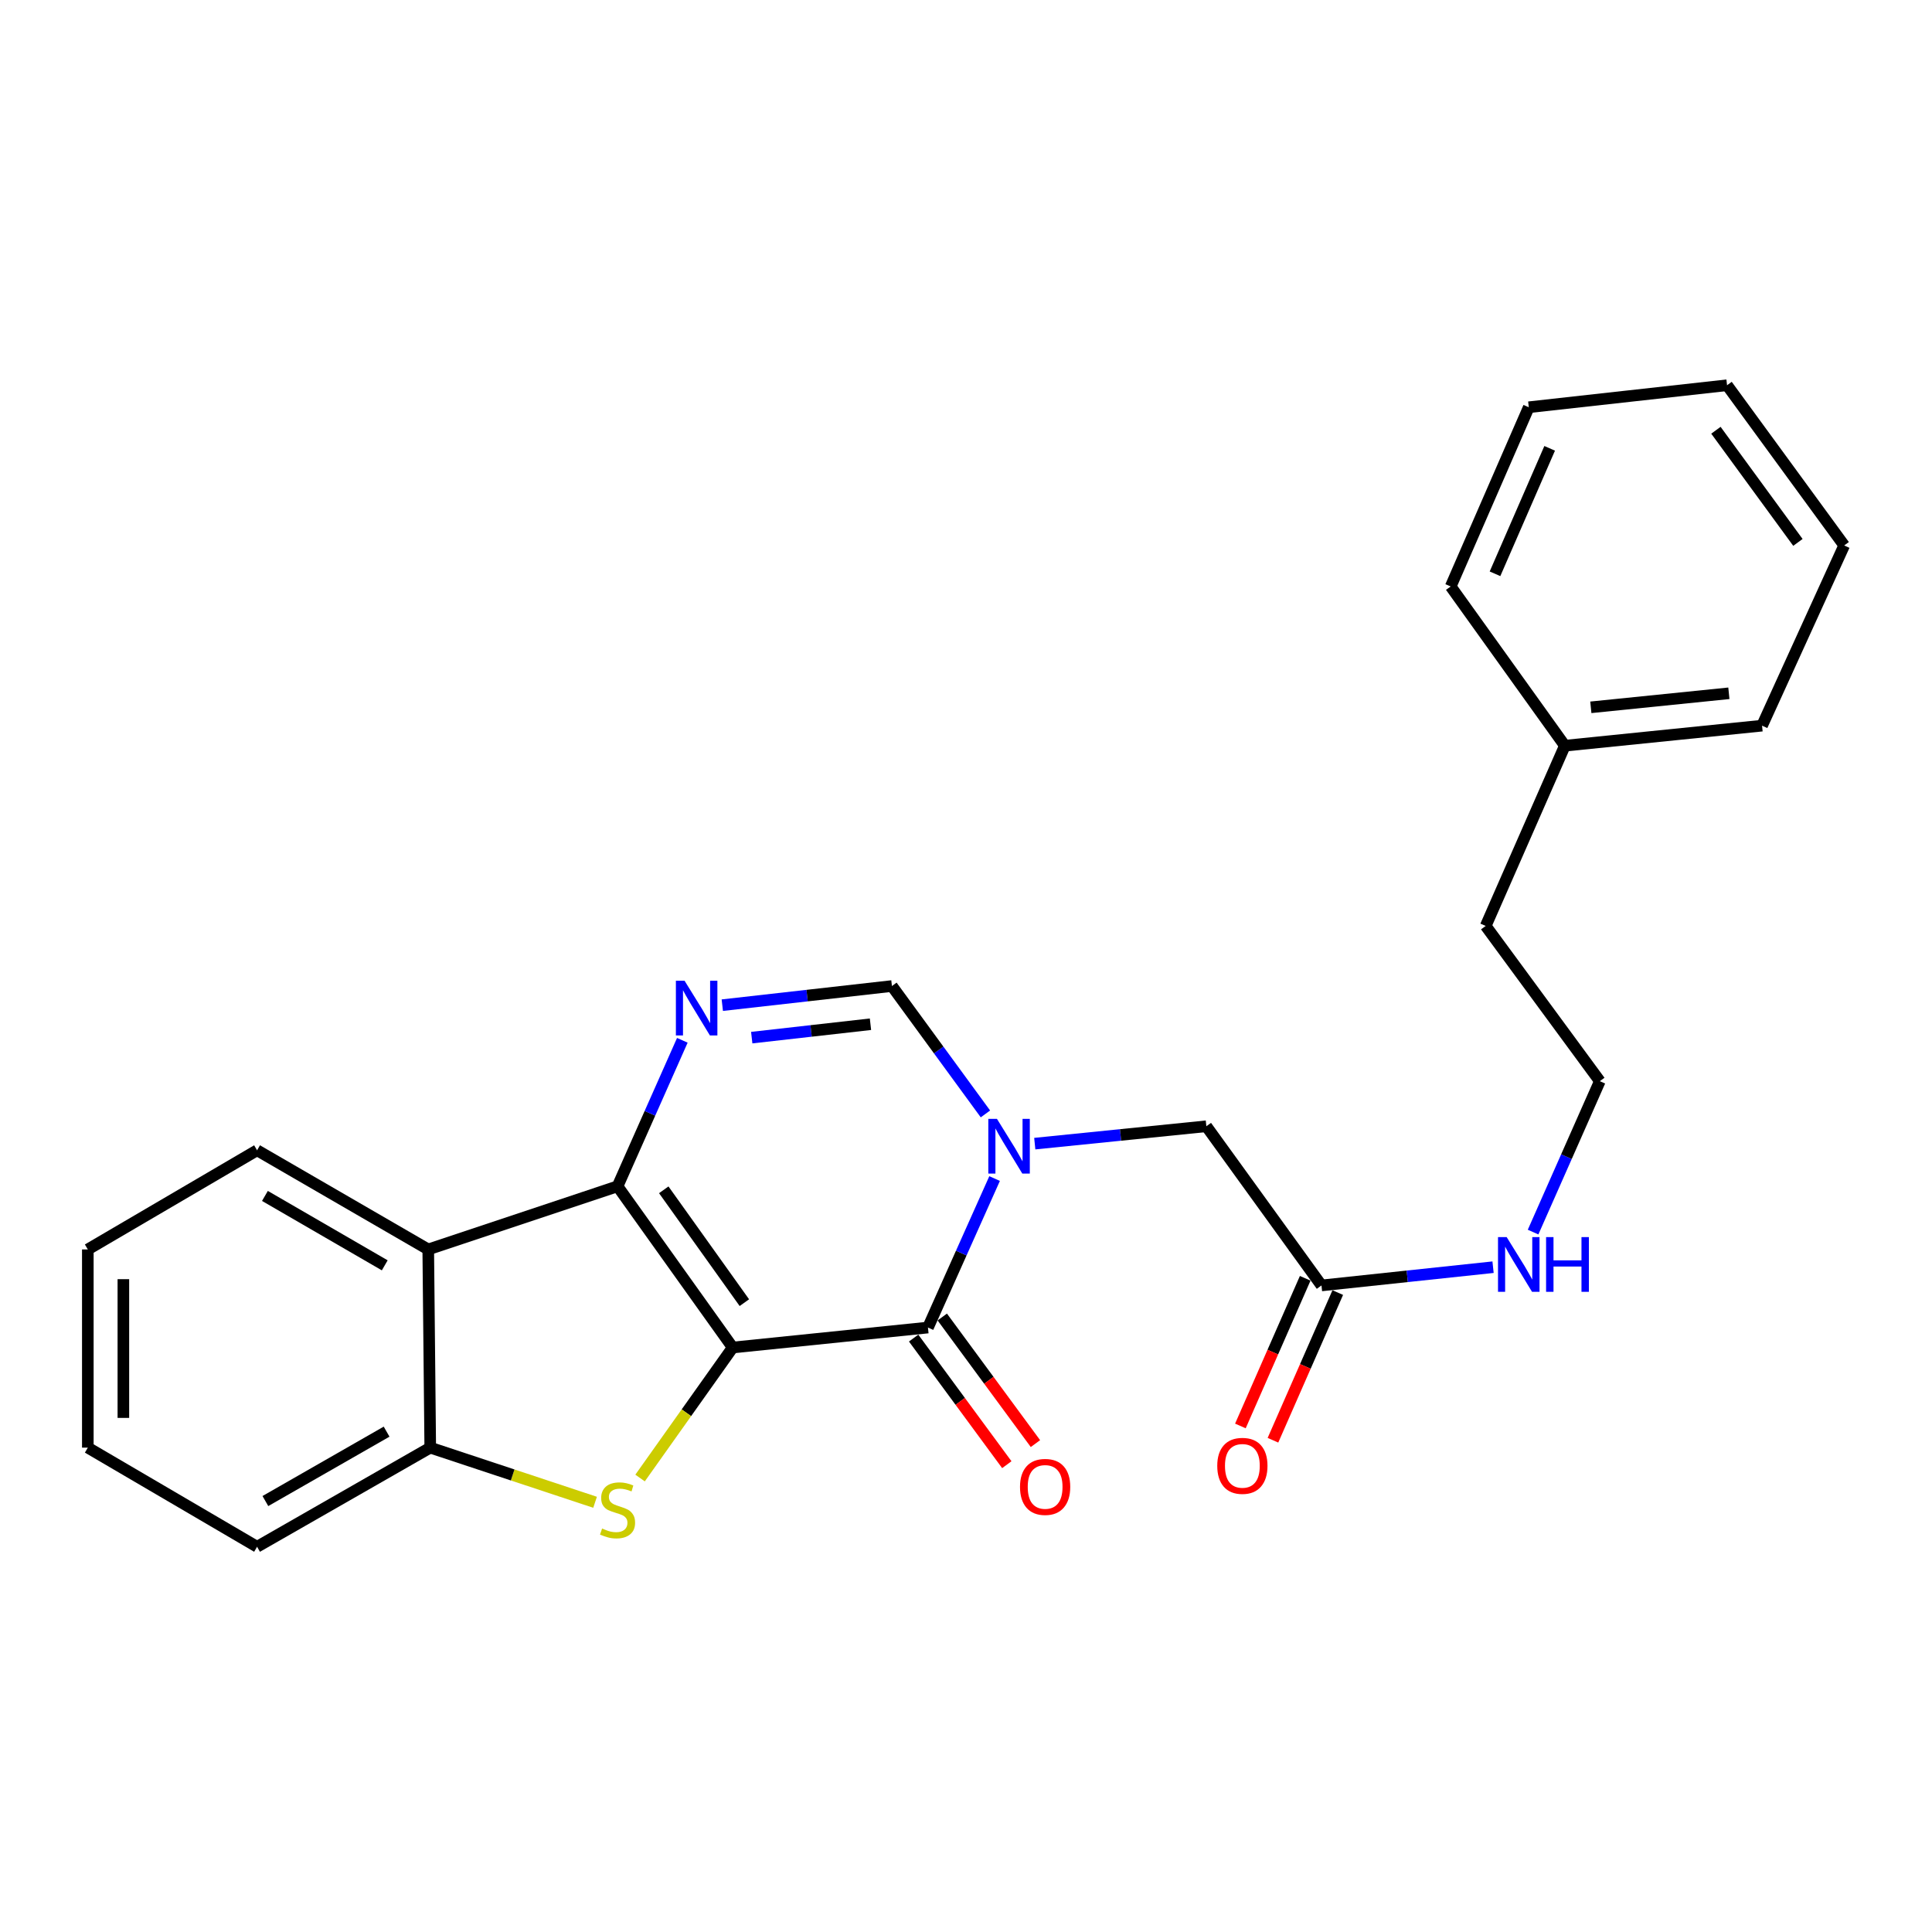 <?xml version='1.0' encoding='iso-8859-1'?>
<svg version='1.1' baseProfile='full'
              xmlns='http://www.w3.org/2000/svg'
                      xmlns:rdkit='http://www.rdkit.org/xml'
                      xmlns:xlink='http://www.w3.org/1999/xlink'
                  xml:space='preserve'
width='1000px' height='1000px' viewBox='0 0 1000 1000'>
<!-- END OF HEADER -->
<rect style='opacity:1.0;fill:#FFFFFF;stroke:none' width='1000' height='1000' x='0' y='0'> </rect>
<path class='bond-0' d='M 379.248,697.471 L 319.644,614.025' style='fill:none;fill-rule:evenodd;stroke:#000000;stroke-width:6px;stroke-linecap:butt;stroke-linejoin:miter;stroke-opacity:1' />
<path class='bond-0' d='M 385.282,674.257 L 343.559,615.845' style='fill:none;fill-rule:evenodd;stroke:#000000;stroke-width:6px;stroke-linecap:butt;stroke-linejoin:miter;stroke-opacity:1' />
<path class='bond-1' d='M 379.248,697.471 L 480.309,687.135' style='fill:none;fill-rule:evenodd;stroke:#000000;stroke-width:6px;stroke-linecap:butt;stroke-linejoin:miter;stroke-opacity:1' />
<path class='bond-3' d='M 379.248,697.471 L 355.273,731.245' style='fill:none;fill-rule:evenodd;stroke:#000000;stroke-width:6px;stroke-linecap:butt;stroke-linejoin:miter;stroke-opacity:1' />
<path class='bond-3' d='M 355.273,731.245 L 331.298,765.02' style='fill:none;fill-rule:evenodd;stroke:#CCCC00;stroke-width:6px;stroke-linecap:butt;stroke-linejoin:miter;stroke-opacity:1' />
<path class='bond-4' d='M 319.644,614.025 L 336.41,576.242' style='fill:none;fill-rule:evenodd;stroke:#000000;stroke-width:6px;stroke-linecap:butt;stroke-linejoin:miter;stroke-opacity:1' />
<path class='bond-4' d='M 336.41,576.242 L 353.176,538.46' style='fill:none;fill-rule:evenodd;stroke:#0000FF;stroke-width:6px;stroke-linecap:butt;stroke-linejoin:miter;stroke-opacity:1' />
<path class='bond-5' d='M 319.644,614.025 L 221.66,646.71' style='fill:none;fill-rule:evenodd;stroke:#000000;stroke-width:6px;stroke-linecap:butt;stroke-linejoin:miter;stroke-opacity:1' />
<path class='bond-2' d='M 480.309,687.135 L 497.557,648.578' style='fill:none;fill-rule:evenodd;stroke:#000000;stroke-width:6px;stroke-linecap:butt;stroke-linejoin:miter;stroke-opacity:1' />
<path class='bond-2' d='M 497.557,648.578 L 514.804,610.021' style='fill:none;fill-rule:evenodd;stroke:#0000FF;stroke-width:6px;stroke-linecap:butt;stroke-linejoin:miter;stroke-opacity:1' />
<path class='bond-10' d='M 472.899,692.589 L 497.011,725.351' style='fill:none;fill-rule:evenodd;stroke:#000000;stroke-width:6px;stroke-linecap:butt;stroke-linejoin:miter;stroke-opacity:1' />
<path class='bond-10' d='M 497.011,725.351 L 521.124,758.114' style='fill:none;fill-rule:evenodd;stroke:#FF0000;stroke-width:6px;stroke-linecap:butt;stroke-linejoin:miter;stroke-opacity:1' />
<path class='bond-10' d='M 487.72,681.68 L 511.832,714.443' style='fill:none;fill-rule:evenodd;stroke:#000000;stroke-width:6px;stroke-linecap:butt;stroke-linejoin:miter;stroke-opacity:1' />
<path class='bond-10' d='M 511.832,714.443 L 535.945,747.206' style='fill:none;fill-rule:evenodd;stroke:#FF0000;stroke-width:6px;stroke-linecap:butt;stroke-linejoin:miter;stroke-opacity:1' />
<path class='bond-6' d='M 510.058,576.563 L 485.859,543.465' style='fill:none;fill-rule:evenodd;stroke:#0000FF;stroke-width:6px;stroke-linecap:butt;stroke-linejoin:miter;stroke-opacity:1' />
<path class='bond-6' d='M 485.859,543.465 L 461.661,510.367' style='fill:none;fill-rule:evenodd;stroke:#000000;stroke-width:6px;stroke-linecap:butt;stroke-linejoin:miter;stroke-opacity:1' />
<path class='bond-8' d='M 535.594,591.943 L 579.998,587.444' style='fill:none;fill-rule:evenodd;stroke:#0000FF;stroke-width:6px;stroke-linecap:butt;stroke-linejoin:miter;stroke-opacity:1' />
<path class='bond-8' d='M 579.998,587.444 L 624.402,582.945' style='fill:none;fill-rule:evenodd;stroke:#000000;stroke-width:6px;stroke-linecap:butt;stroke-linejoin:miter;stroke-opacity:1' />
<path class='bond-7' d='M 308.01,777.581 L 265.351,763.438' style='fill:none;fill-rule:evenodd;stroke:#CCCC00;stroke-width:6px;stroke-linecap:butt;stroke-linejoin:miter;stroke-opacity:1' />
<path class='bond-7' d='M 265.351,763.438 L 222.693,749.295' style='fill:none;fill-rule:evenodd;stroke:#000000;stroke-width:6px;stroke-linecap:butt;stroke-linejoin:miter;stroke-opacity:1' />
<path class='bond-26' d='M 373.863,520.277 L 417.762,515.322' style='fill:none;fill-rule:evenodd;stroke:#0000FF;stroke-width:6px;stroke-linecap:butt;stroke-linejoin:miter;stroke-opacity:1' />
<path class='bond-26' d='M 417.762,515.322 L 461.661,510.367' style='fill:none;fill-rule:evenodd;stroke:#000000;stroke-width:6px;stroke-linecap:butt;stroke-linejoin:miter;stroke-opacity:1' />
<path class='bond-26' d='M 389.096,537.077 L 419.826,533.609' style='fill:none;fill-rule:evenodd;stroke:#0000FF;stroke-width:6px;stroke-linecap:butt;stroke-linejoin:miter;stroke-opacity:1' />
<path class='bond-26' d='M 419.826,533.609 L 450.555,530.14' style='fill:none;fill-rule:evenodd;stroke:#000000;stroke-width:6px;stroke-linecap:butt;stroke-linejoin:miter;stroke-opacity:1' />
<path class='bond-13' d='M 221.66,646.71 L 133.061,595.387' style='fill:none;fill-rule:evenodd;stroke:#000000;stroke-width:6px;stroke-linecap:butt;stroke-linejoin:miter;stroke-opacity:1' />
<path class='bond-13' d='M 199.146,654.935 L 137.127,619.009' style='fill:none;fill-rule:evenodd;stroke:#000000;stroke-width:6px;stroke-linecap:butt;stroke-linejoin:miter;stroke-opacity:1' />
<path class='bond-25' d='M 221.66,646.71 L 222.693,749.295' style='fill:none;fill-rule:evenodd;stroke:#000000;stroke-width:6px;stroke-linecap:butt;stroke-linejoin:miter;stroke-opacity:1' />
<path class='bond-15' d='M 222.693,749.295 L 133.061,800.607' style='fill:none;fill-rule:evenodd;stroke:#000000;stroke-width:6px;stroke-linecap:butt;stroke-linejoin:miter;stroke-opacity:1' />
<path class='bond-15' d='M 200.105,741.021 L 137.363,776.94' style='fill:none;fill-rule:evenodd;stroke:#000000;stroke-width:6px;stroke-linecap:butt;stroke-linejoin:miter;stroke-opacity:1' />
<path class='bond-9' d='M 624.402,582.945 L 683.996,665.338' style='fill:none;fill-rule:evenodd;stroke:#000000;stroke-width:6px;stroke-linecap:butt;stroke-linejoin:miter;stroke-opacity:1' />
<path class='bond-11' d='M 675.57,661.64 L 658.798,699.857' style='fill:none;fill-rule:evenodd;stroke:#000000;stroke-width:6px;stroke-linecap:butt;stroke-linejoin:miter;stroke-opacity:1' />
<path class='bond-11' d='M 658.798,699.857 L 642.027,738.074' style='fill:none;fill-rule:evenodd;stroke:#FF0000;stroke-width:6px;stroke-linecap:butt;stroke-linejoin:miter;stroke-opacity:1' />
<path class='bond-11' d='M 692.421,669.035 L 675.65,707.252' style='fill:none;fill-rule:evenodd;stroke:#000000;stroke-width:6px;stroke-linecap:butt;stroke-linejoin:miter;stroke-opacity:1' />
<path class='bond-11' d='M 675.65,707.252 L 658.878,745.469' style='fill:none;fill-rule:evenodd;stroke:#FF0000;stroke-width:6px;stroke-linecap:butt;stroke-linejoin:miter;stroke-opacity:1' />
<path class='bond-12' d='M 683.996,665.338 L 728.399,660.616' style='fill:none;fill-rule:evenodd;stroke:#000000;stroke-width:6px;stroke-linecap:butt;stroke-linejoin:miter;stroke-opacity:1' />
<path class='bond-12' d='M 728.399,660.616 L 772.803,655.895' style='fill:none;fill-rule:evenodd;stroke:#0000FF;stroke-width:6px;stroke-linecap:butt;stroke-linejoin:miter;stroke-opacity:1' />
<path class='bond-14' d='M 793.52,637.727 L 810.794,598.671' style='fill:none;fill-rule:evenodd;stroke:#0000FF;stroke-width:6px;stroke-linecap:butt;stroke-linejoin:miter;stroke-opacity:1' />
<path class='bond-14' d='M 810.794,598.671 L 828.068,559.614' style='fill:none;fill-rule:evenodd;stroke:#000000;stroke-width:6px;stroke-linecap:butt;stroke-linejoin:miter;stroke-opacity:1' />
<path class='bond-20' d='M 133.061,595.387 L 45.455,646.71' style='fill:none;fill-rule:evenodd;stroke:#000000;stroke-width:6px;stroke-linecap:butt;stroke-linejoin:miter;stroke-opacity:1' />
<path class='bond-17' d='M 828.068,559.614 L 768.996,479.266' style='fill:none;fill-rule:evenodd;stroke:#000000;stroke-width:6px;stroke-linecap:butt;stroke-linejoin:miter;stroke-opacity:1' />
<path class='bond-21' d='M 133.061,800.607 L 45.455,749.295' style='fill:none;fill-rule:evenodd;stroke:#000000;stroke-width:6px;stroke-linecap:butt;stroke-linejoin:miter;stroke-opacity:1' />
<path class='bond-16' d='M 809.962,385.975 L 768.996,479.266' style='fill:none;fill-rule:evenodd;stroke:#000000;stroke-width:6px;stroke-linecap:butt;stroke-linejoin:miter;stroke-opacity:1' />
<path class='bond-18' d='M 809.962,385.975 L 912.035,375.598' style='fill:none;fill-rule:evenodd;stroke:#000000;stroke-width:6px;stroke-linecap:butt;stroke-linejoin:miter;stroke-opacity:1' />
<path class='bond-18' d='M 823.412,366.11 L 894.863,358.846' style='fill:none;fill-rule:evenodd;stroke:#000000;stroke-width:6px;stroke-linecap:butt;stroke-linejoin:miter;stroke-opacity:1' />
<path class='bond-19' d='M 809.962,385.975 L 750.879,303.562' style='fill:none;fill-rule:evenodd;stroke:#000000;stroke-width:6px;stroke-linecap:butt;stroke-linejoin:miter;stroke-opacity:1' />
<path class='bond-23' d='M 912.035,375.598 L 954.545,282.327' style='fill:none;fill-rule:evenodd;stroke:#000000;stroke-width:6px;stroke-linecap:butt;stroke-linejoin:miter;stroke-opacity:1' />
<path class='bond-22' d='M 750.879,303.562 L 791.294,210.792' style='fill:none;fill-rule:evenodd;stroke:#000000;stroke-width:6px;stroke-linecap:butt;stroke-linejoin:miter;stroke-opacity:1' />
<path class='bond-22' d='M 773.813,296.996 L 802.103,232.057' style='fill:none;fill-rule:evenodd;stroke:#000000;stroke-width:6px;stroke-linecap:butt;stroke-linejoin:miter;stroke-opacity:1' />
<path class='bond-27' d='M 45.455,646.71 L 45.455,749.295' style='fill:none;fill-rule:evenodd;stroke:#000000;stroke-width:6px;stroke-linecap:butt;stroke-linejoin:miter;stroke-opacity:1' />
<path class='bond-27' d='M 63.857,662.098 L 63.857,733.907' style='fill:none;fill-rule:evenodd;stroke:#000000;stroke-width:6px;stroke-linecap:butt;stroke-linejoin:miter;stroke-opacity:1' />
<path class='bond-24' d='M 791.294,210.792 L 893.919,199.393' style='fill:none;fill-rule:evenodd;stroke:#000000;stroke-width:6px;stroke-linecap:butt;stroke-linejoin:miter;stroke-opacity:1' />
<path class='bond-28' d='M 954.545,282.327 L 893.919,199.393' style='fill:none;fill-rule:evenodd;stroke:#000000;stroke-width:6px;stroke-linecap:butt;stroke-linejoin:miter;stroke-opacity:1' />
<path class='bond-28' d='M 930.595,280.747 L 888.157,222.693' style='fill:none;fill-rule:evenodd;stroke:#000000;stroke-width:6px;stroke-linecap:butt;stroke-linejoin:miter;stroke-opacity:1' />
<path  class='atom-3' d='M 516.028 579.131
L 525.308 594.131
Q 526.228 595.611, 527.708 598.291
Q 529.188 600.971, 529.268 601.131
L 529.268 579.131
L 533.028 579.131
L 533.028 607.451
L 529.148 607.451
L 519.188 591.051
Q 518.028 589.131, 516.788 586.931
Q 515.588 584.731, 515.228 584.051
L 515.228 607.451
L 511.548 607.451
L 511.548 579.131
L 516.028 579.131
' fill='#0000FF'/>
<path  class='atom-4' d='M 311.644 791.158
Q 311.964 791.278, 313.284 791.838
Q 314.604 792.398, 316.044 792.758
Q 317.524 793.078, 318.964 793.078
Q 321.644 793.078, 323.204 791.798
Q 324.764 790.478, 324.764 788.198
Q 324.764 786.638, 323.964 785.678
Q 323.204 784.718, 322.004 784.198
Q 320.804 783.678, 318.804 783.078
Q 316.284 782.318, 314.764 781.598
Q 313.284 780.878, 312.204 779.358
Q 311.164 777.838, 311.164 775.278
Q 311.164 771.718, 313.564 769.518
Q 316.004 767.318, 320.804 767.318
Q 324.084 767.318, 327.804 768.878
L 326.884 771.958
Q 323.484 770.558, 320.924 770.558
Q 318.164 770.558, 316.644 771.718
Q 315.124 772.838, 315.164 774.798
Q 315.164 776.318, 315.924 777.238
Q 316.724 778.158, 317.844 778.678
Q 319.004 779.198, 320.924 779.798
Q 323.484 780.598, 325.004 781.398
Q 326.524 782.198, 327.604 783.838
Q 328.724 785.438, 328.724 788.198
Q 328.724 792.118, 326.084 794.238
Q 323.484 796.318, 319.124 796.318
Q 316.604 796.318, 314.684 795.758
Q 312.804 795.238, 310.564 794.318
L 311.644 791.158
' fill='#CCCC00'/>
<path  class='atom-5' d='M 354.319 507.616
L 363.599 522.616
Q 364.519 524.096, 365.999 526.776
Q 367.479 529.456, 367.559 529.616
L 367.559 507.616
L 371.319 507.616
L 371.319 535.936
L 367.439 535.936
L 357.479 519.536
Q 356.319 517.616, 355.079 515.416
Q 353.879 513.216, 353.519 512.536
L 353.519 535.936
L 349.839 535.936
L 349.839 507.616
L 354.319 507.616
' fill='#0000FF'/>
<path  class='atom-11' d='M 527.956 769.617
Q 527.956 762.817, 531.316 759.017
Q 534.676 755.217, 540.956 755.217
Q 547.236 755.217, 550.596 759.017
Q 553.956 762.817, 553.956 769.617
Q 553.956 776.497, 550.556 780.417
Q 547.156 784.297, 540.956 784.297
Q 534.716 784.297, 531.316 780.417
Q 527.956 776.537, 527.956 769.617
M 540.956 781.097
Q 545.276 781.097, 547.596 778.217
Q 549.956 775.297, 549.956 769.617
Q 549.956 764.057, 547.596 761.257
Q 545.276 758.417, 540.956 758.417
Q 536.636 758.417, 534.276 761.217
Q 531.956 764.017, 531.956 769.617
Q 531.956 775.337, 534.276 778.217
Q 536.636 781.097, 540.956 781.097
' fill='#FF0000'/>
<path  class='atom-12' d='M 630.05 758.719
Q 630.05 751.919, 633.41 748.119
Q 636.77 744.319, 643.05 744.319
Q 649.33 744.319, 652.69 748.119
Q 656.05 751.919, 656.05 758.719
Q 656.05 765.599, 652.65 769.519
Q 649.25 773.399, 643.05 773.399
Q 636.81 773.399, 633.41 769.519
Q 630.05 765.639, 630.05 758.719
M 643.05 770.199
Q 647.37 770.199, 649.69 767.319
Q 652.05 764.399, 652.05 758.719
Q 652.05 753.159, 649.69 750.359
Q 647.37 747.519, 643.05 747.519
Q 638.73 747.519, 636.37 750.319
Q 634.05 753.119, 634.05 758.719
Q 634.05 764.439, 636.37 767.319
Q 638.73 770.199, 643.05 770.199
' fill='#FF0000'/>
<path  class='atom-13' d='M 779.85 640.32
L 789.13 655.32
Q 790.05 656.8, 791.53 659.48
Q 793.01 662.16, 793.09 662.32
L 793.09 640.32
L 796.85 640.32
L 796.85 668.64
L 792.97 668.64
L 783.01 652.24
Q 781.85 650.32, 780.61 648.12
Q 779.41 645.92, 779.05 645.24
L 779.05 668.64
L 775.37 668.64
L 775.37 640.32
L 779.85 640.32
' fill='#0000FF'/>
<path  class='atom-13' d='M 800.25 640.32
L 804.09 640.32
L 804.09 652.36
L 818.57 652.36
L 818.57 640.32
L 822.41 640.32
L 822.41 668.64
L 818.57 668.64
L 818.57 655.56
L 804.09 655.56
L 804.09 668.64
L 800.25 668.64
L 800.25 640.32
' fill='#0000FF'/>
</svg>
